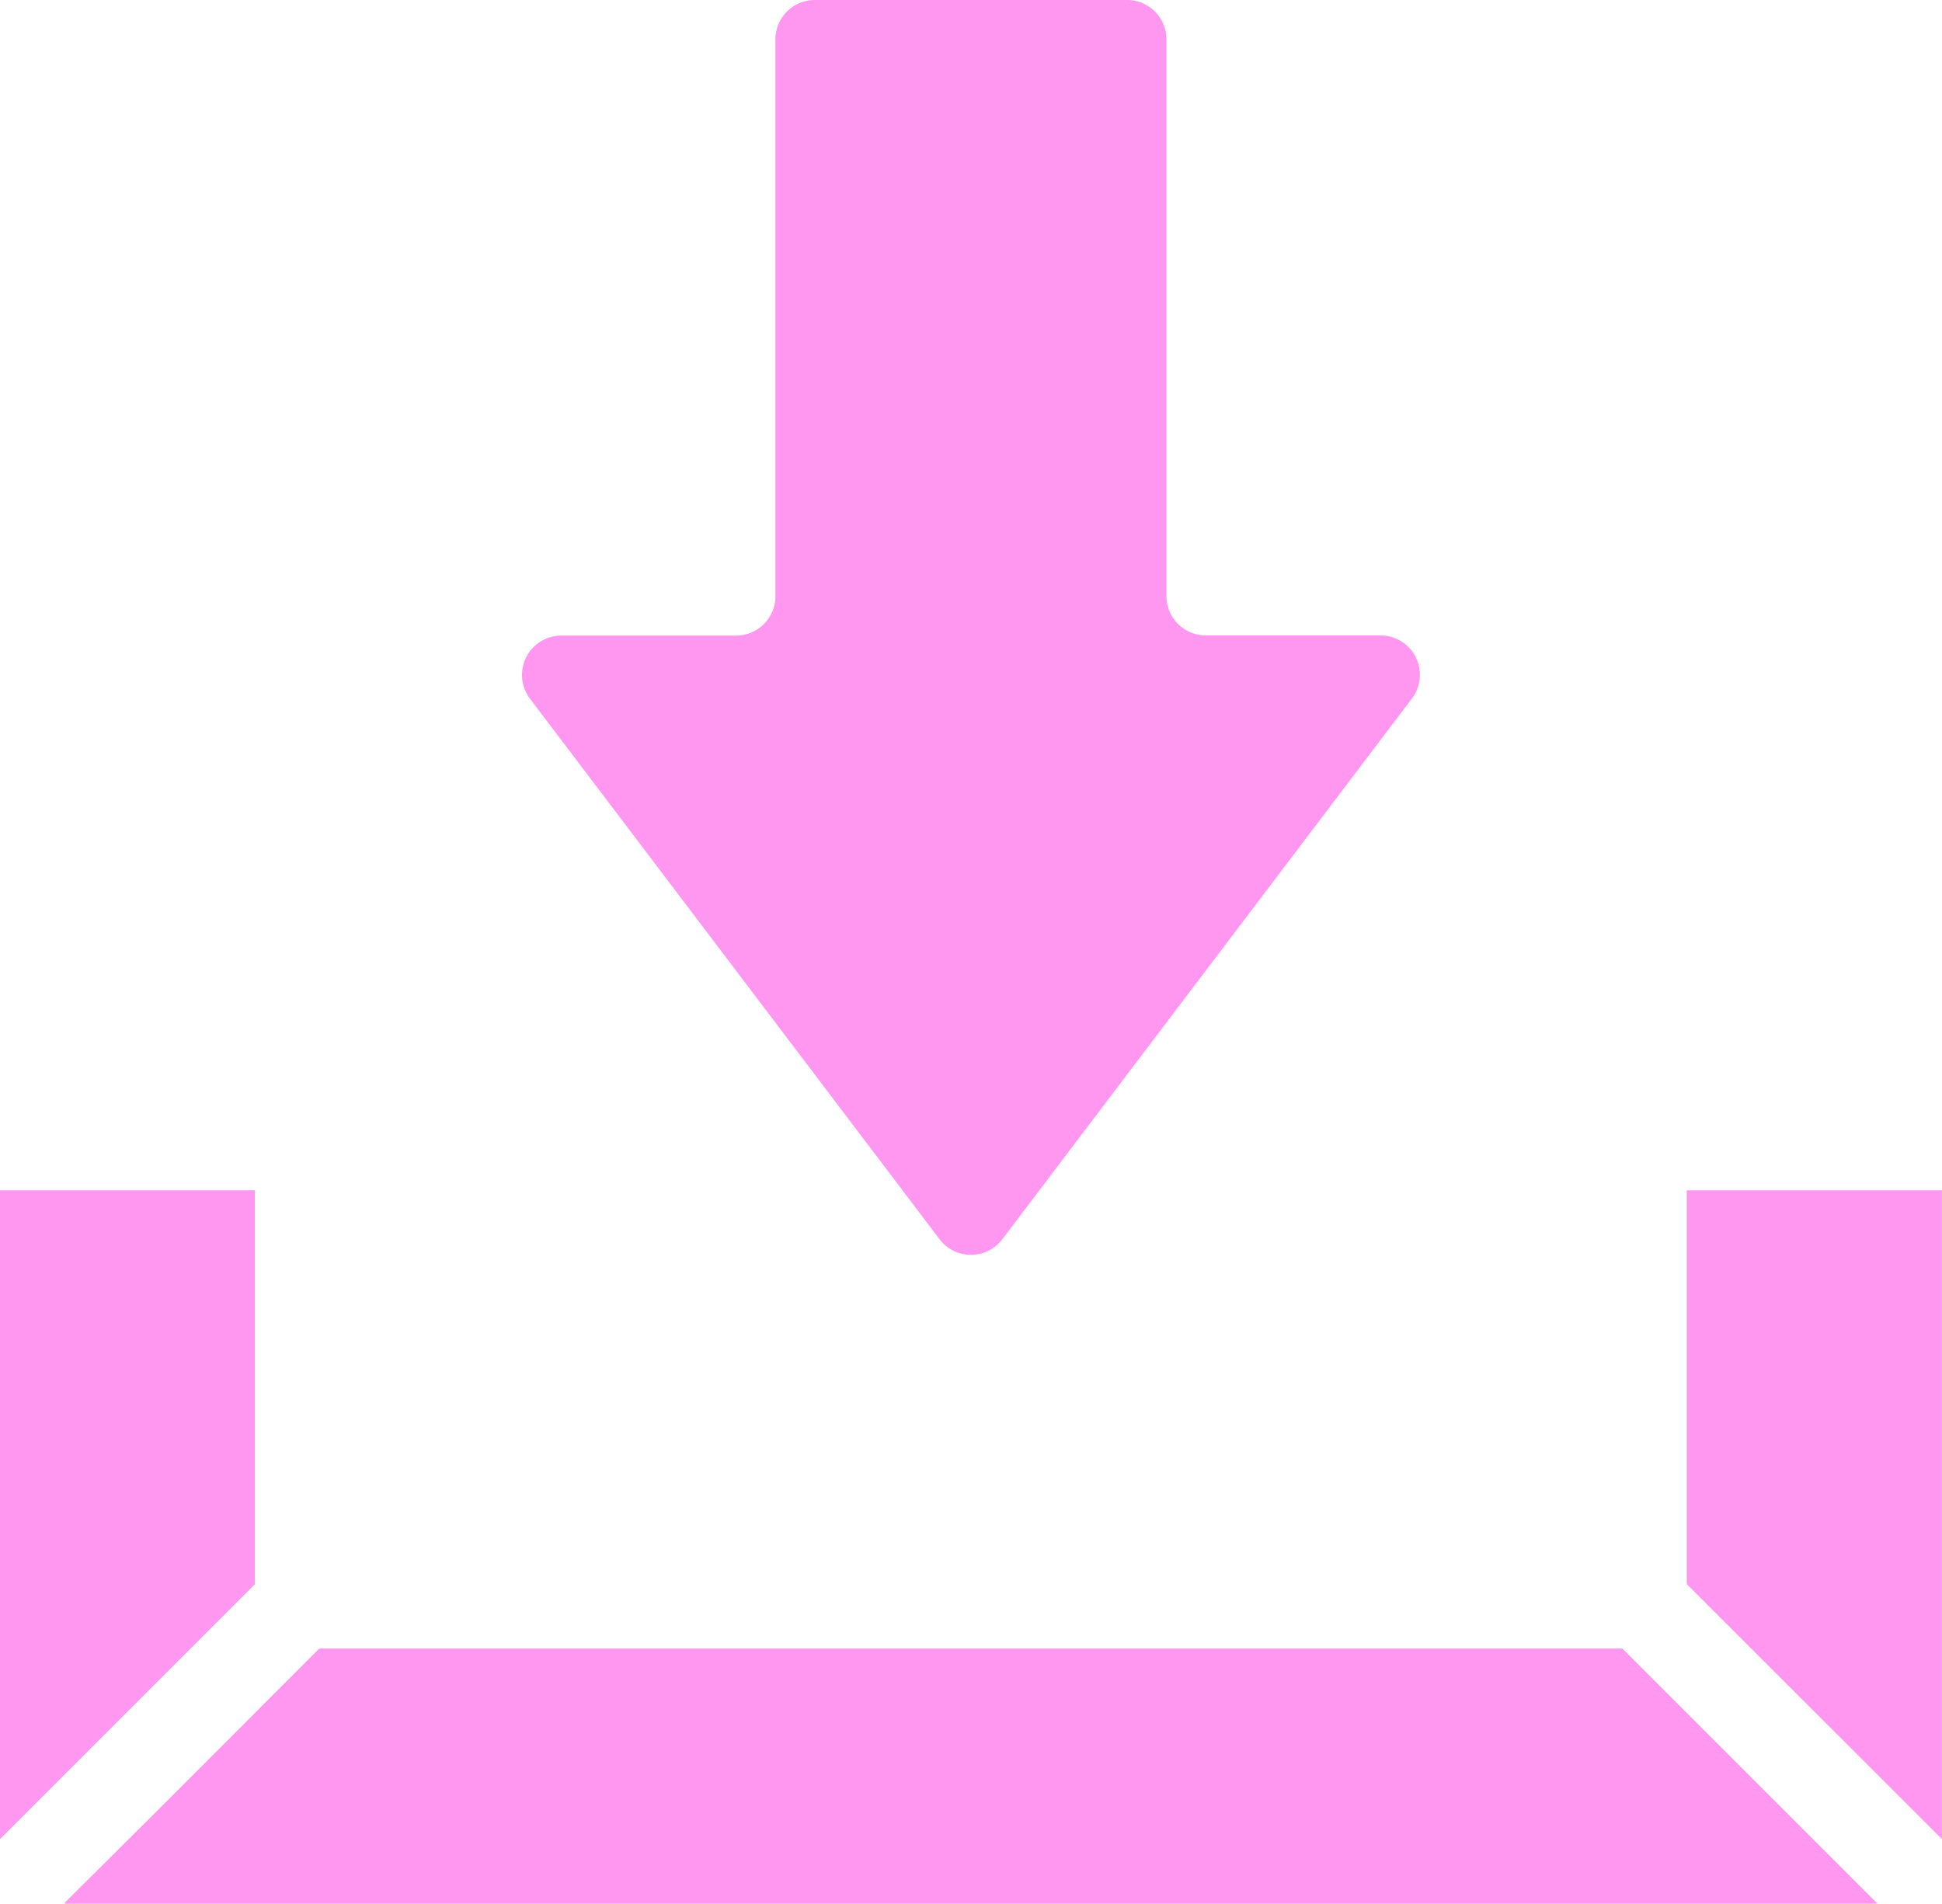 <svg xmlns="http://www.w3.org/2000/svg" width="36.309" height="35.592" viewBox="0 0 36.309 35.592">
  <g id="download" transform="translate(0 -5.053)">
    <path id="パス_1353" data-name="パス 1353" d="M145.412,28.222a.736.736,0,0,0,1.173,0l7.658-10.109a.736.736,0,0,0-.586-1.18h-3.267a.736.736,0,0,1-.736-.736V5.789a.736.736,0,0,0-.736-.736h-5.839a.736.736,0,0,0-.736.736V16.2a.736.736,0,0,1-.736.736H138.34a.736.736,0,0,0-.586,1.18Z" transform="translate(-127.845)" fill="#ff97f1"/>
    <path id="パス_1354" data-name="パス 1354" d="M4.765,318.87H0V331l4.765-4.765Z" transform="translate(0 -291.563)" fill="#ff97f1"/>
    <path id="パス_1355" data-name="パス 1355" d="M21.723,439.666l-2.783,2.787-1.982,1.973h.011l-.011.011h33.9l-4.771-4.771Z" transform="translate(-15.754 -403.792)" fill="#ff97f1"/>
    <path id="パス_1356" data-name="パス 1356" d="M444.718,318.87v7.364L449.489,331V318.87Z" transform="translate(-413.181 -291.563)" fill="#ff97f1"/>
  </g>
</svg>
